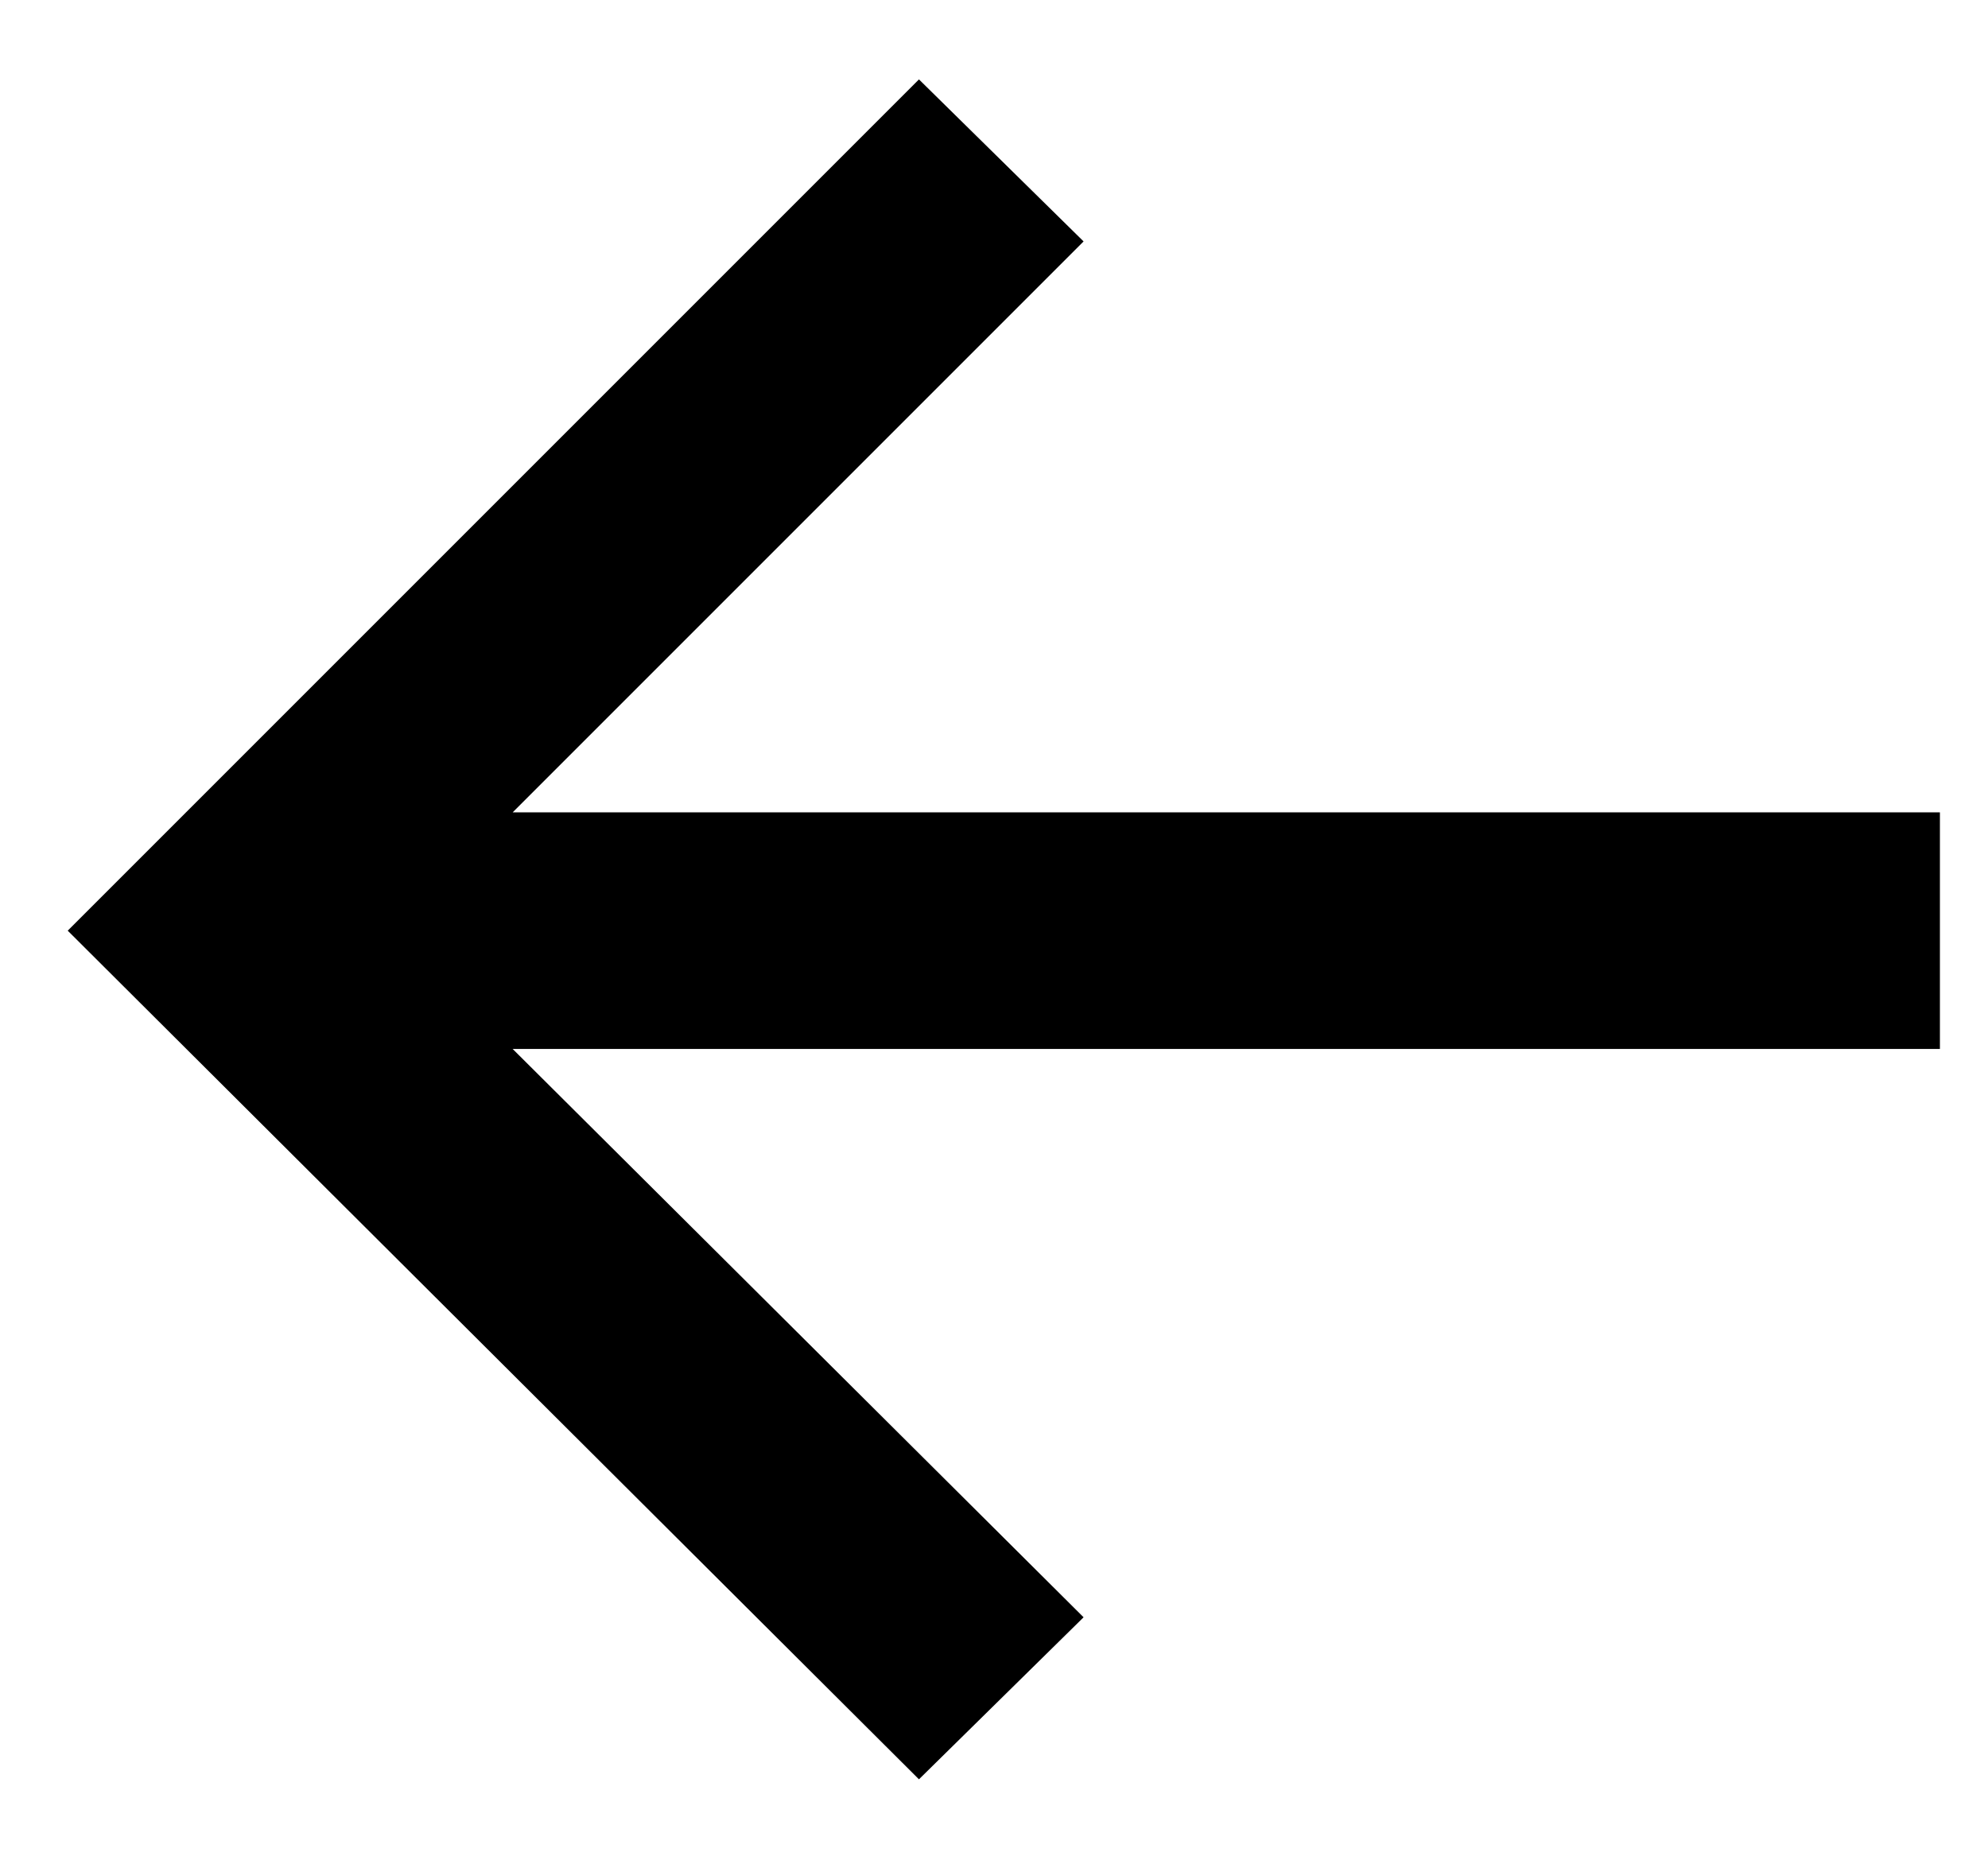 <svg width="16" height="15" viewBox="0 0 16 15" fill="none" xmlns="http://www.w3.org/2000/svg">
<path d="M7.396 0.639L8.721 1.943L4.126 6.538L15.613 6.538L15.613 8.442L4.126 8.442L8.721 13.016L7.396 14.32L0.545 7.49L7.396 0.639Z" fill="black"/>
</svg>
